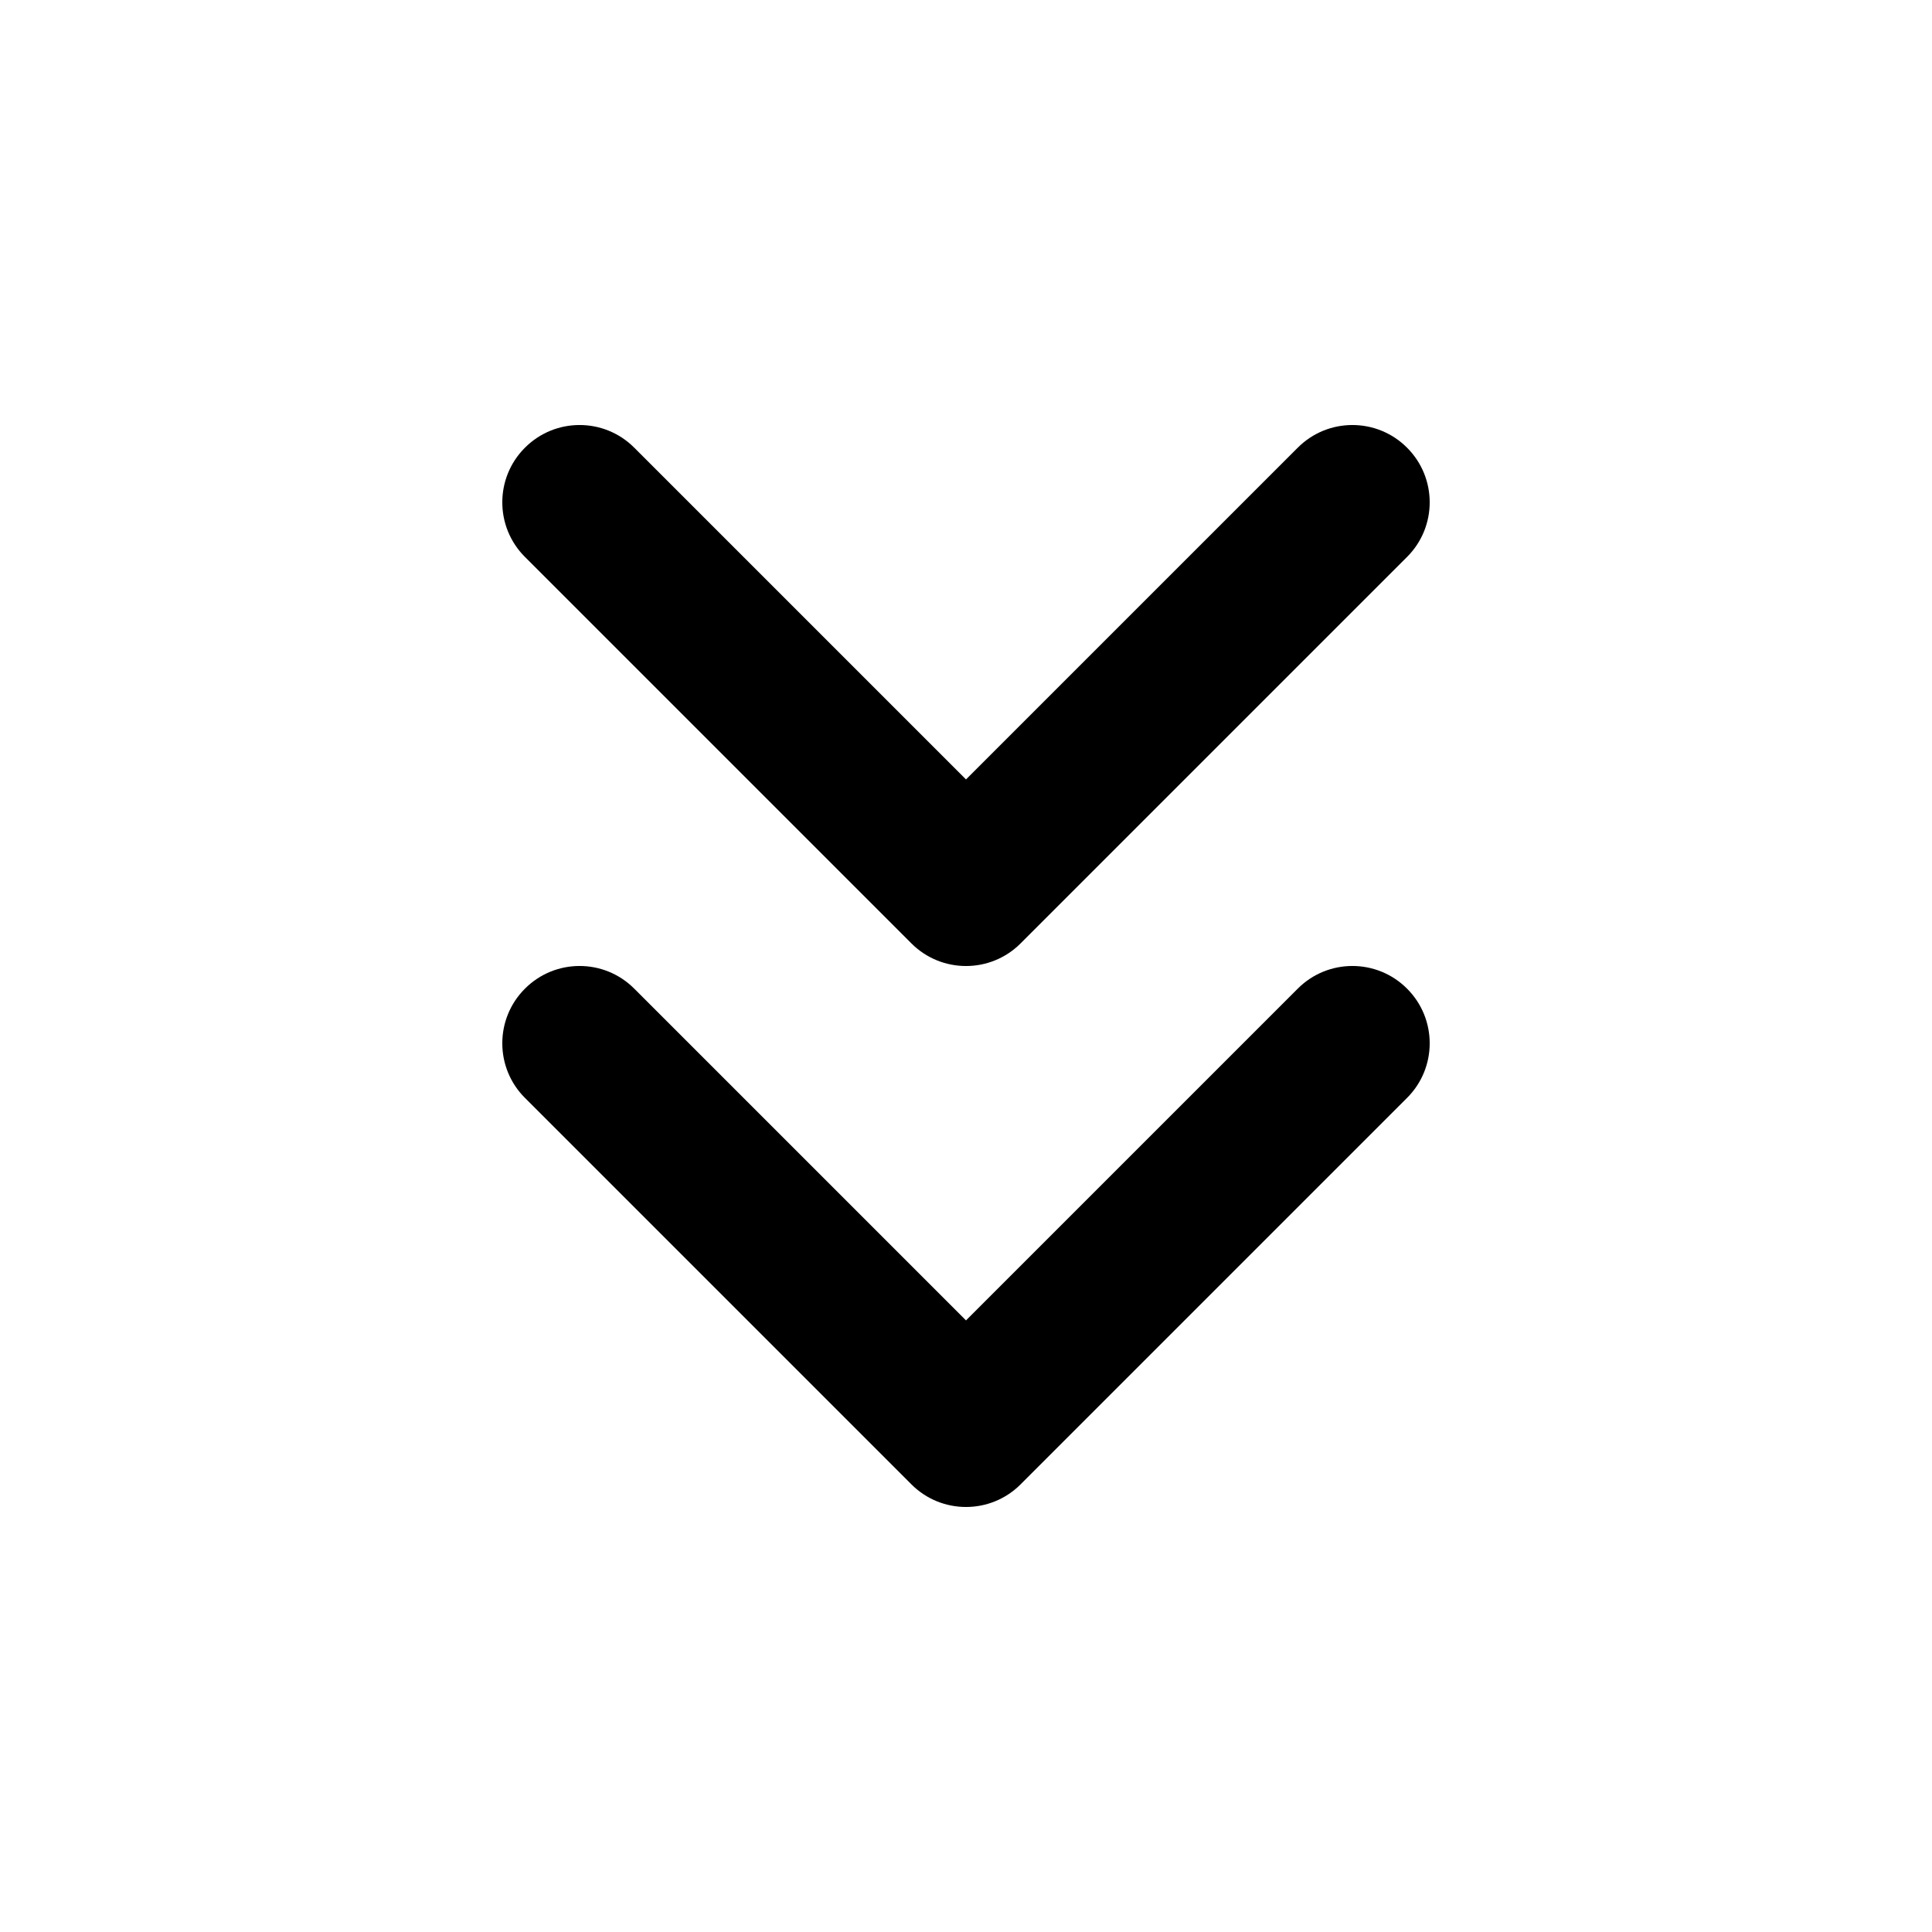 <svg width="25" height="25" viewBox="0 0 25 25" fill="none" xmlns="http://www.w3.org/2000/svg">
<path d="M8.207 5.793C7.817 5.402 7.183 5.402 6.793 5.793C6.402 6.183 6.402 6.817 6.793 7.207L11.793 12.207C12.183 12.598 12.817 12.598 13.207 12.207L18.207 7.207C18.598 6.817 18.598 6.183 18.207 5.793C17.817 5.402 17.183 5.402 16.793 5.793L12.5 10.086L8.207 5.793Z" fill="black"/>
<path d="M8.207 12.793C7.817 12.402 7.183 12.402 6.793 12.793C6.402 13.183 6.402 13.817 6.793 14.207L11.793 19.207C12.183 19.598 12.817 19.598 13.207 19.207L18.207 14.207C18.598 13.817 18.598 13.183 18.207 12.793C17.817 12.402 17.183 12.402 16.793 12.793L12.5 17.086L8.207 12.793Z" fill="black"/>
</svg>

